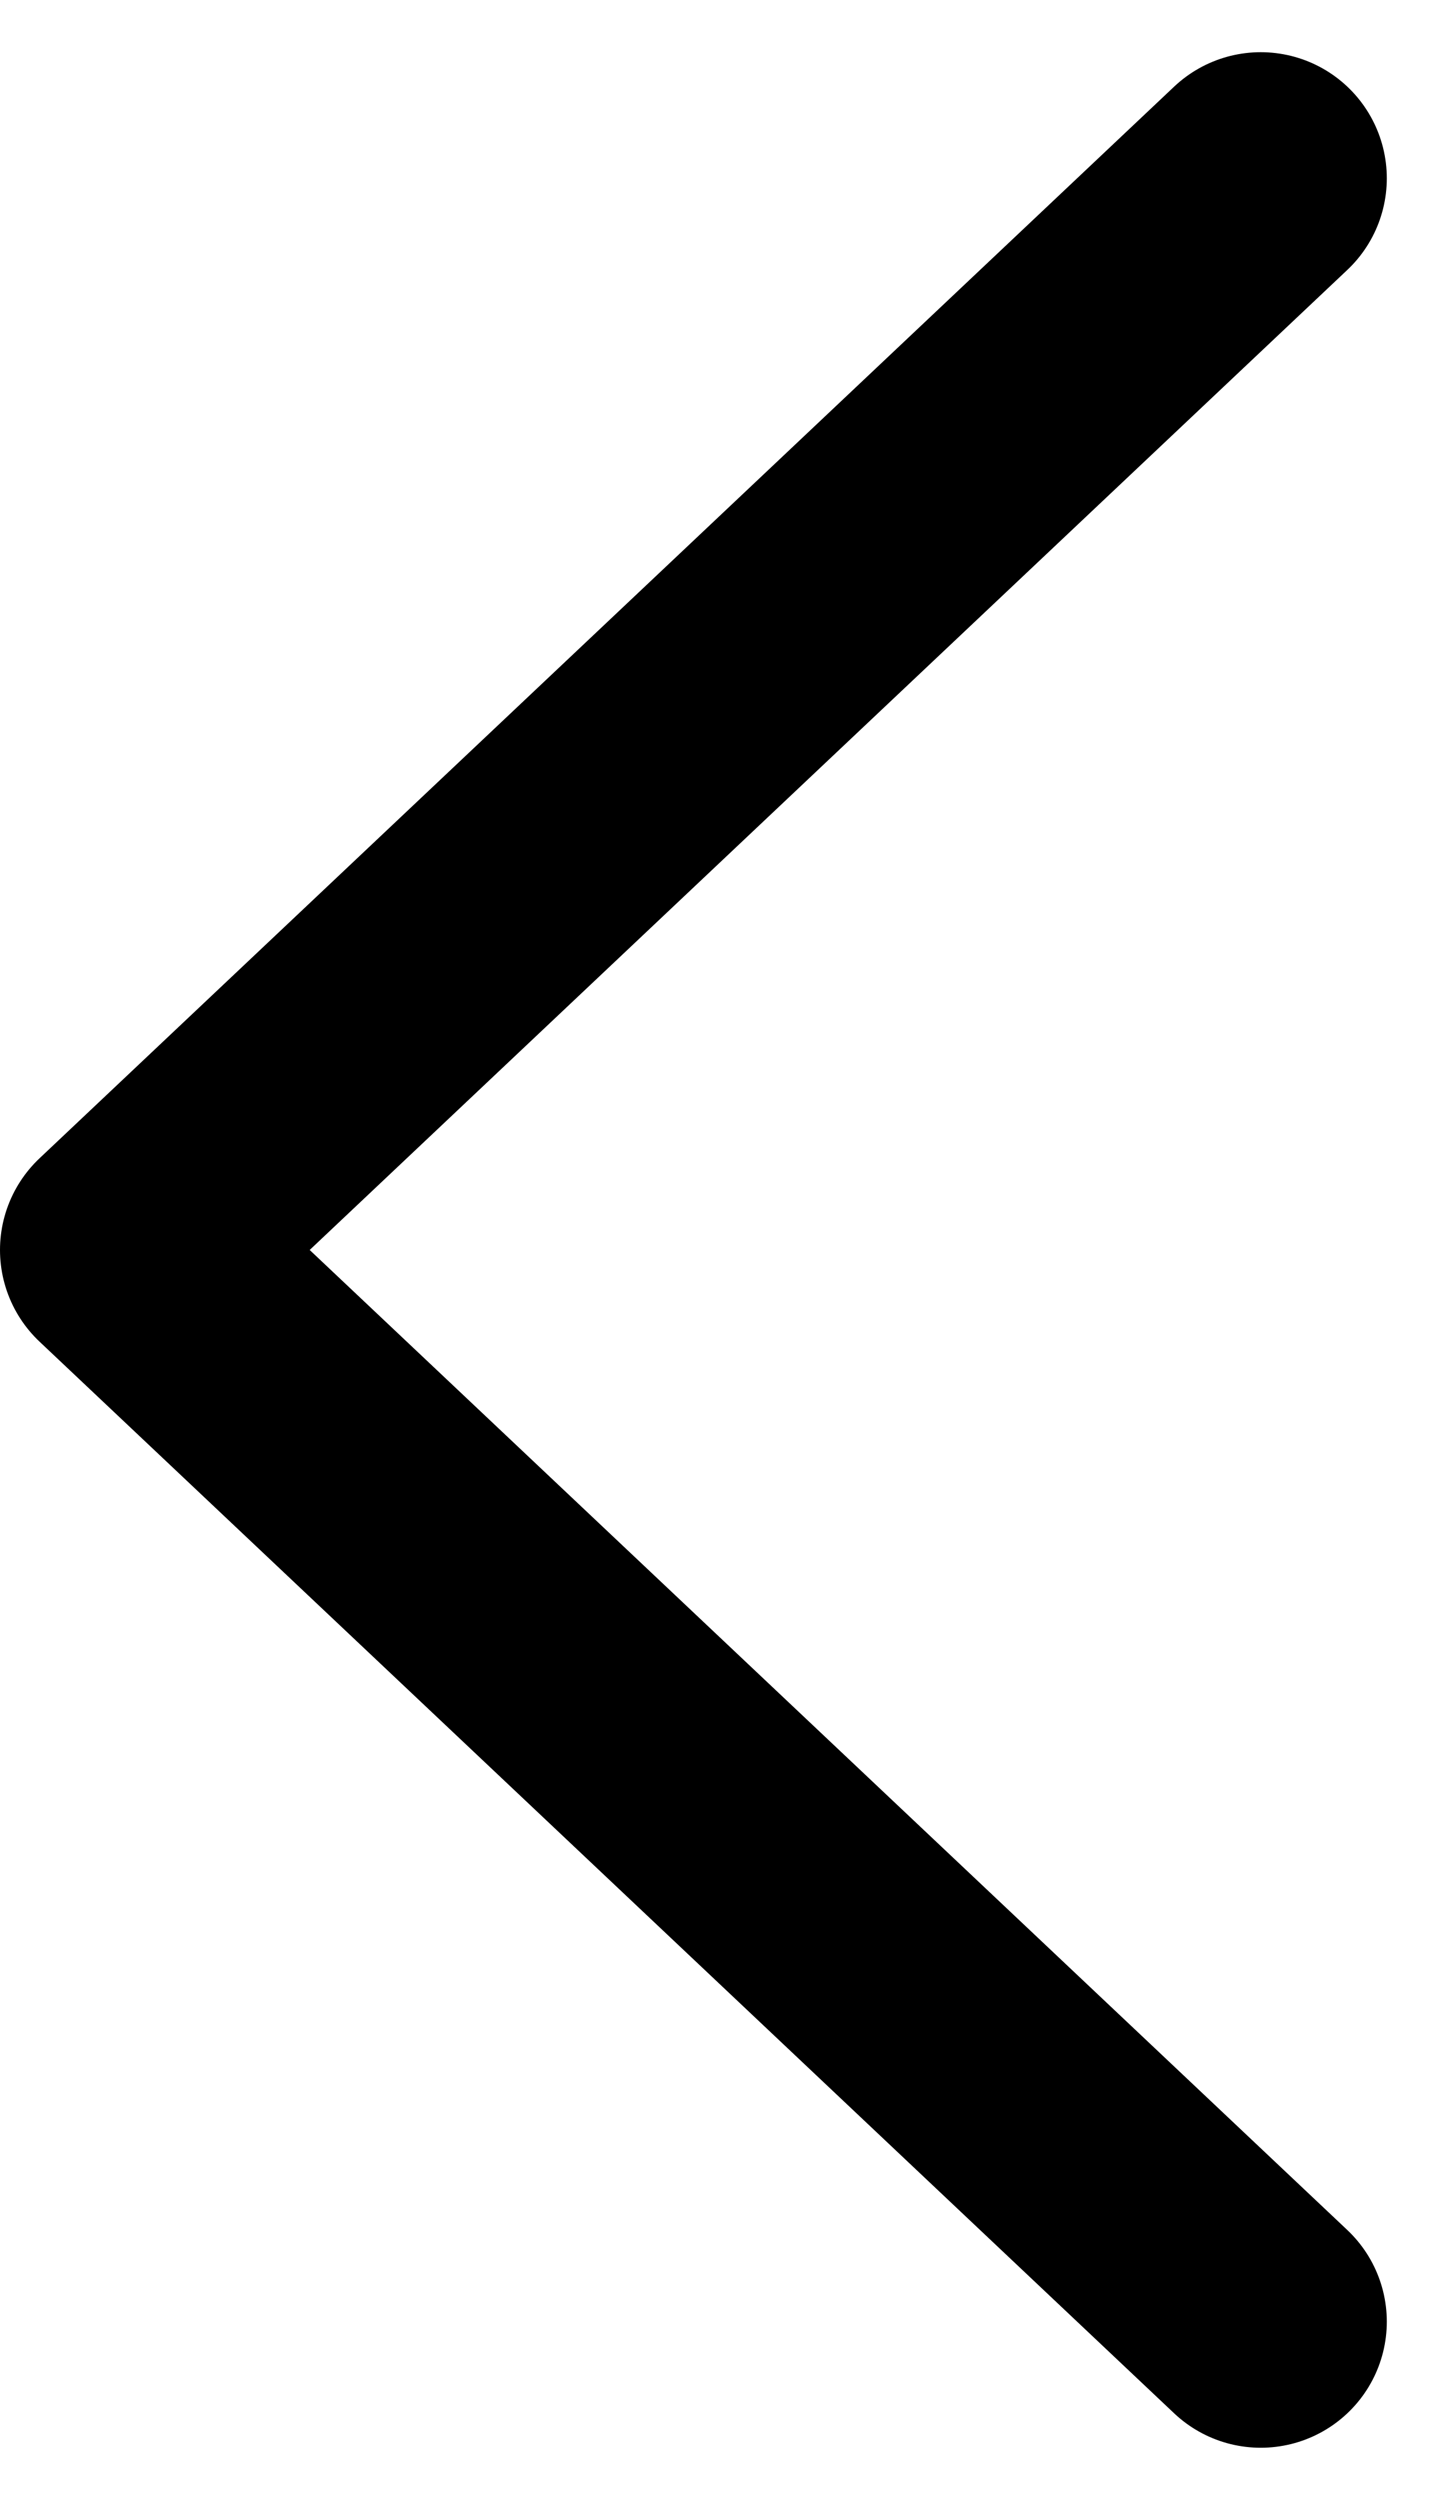 <svg xmlns="http://www.w3.org/2000/svg" width="11.414" height="19.827" viewBox="0 0 11.414 19.827">
  <path id="패스_102" data-name="패스 102" d="M0,0,8.5,9,17,0" transform="translate(10 1.414) rotate(90)" fill="none" stroke="#000" stroke-linecap="round" stroke-linejoin="round" stroke-width="2"/>
</svg>
